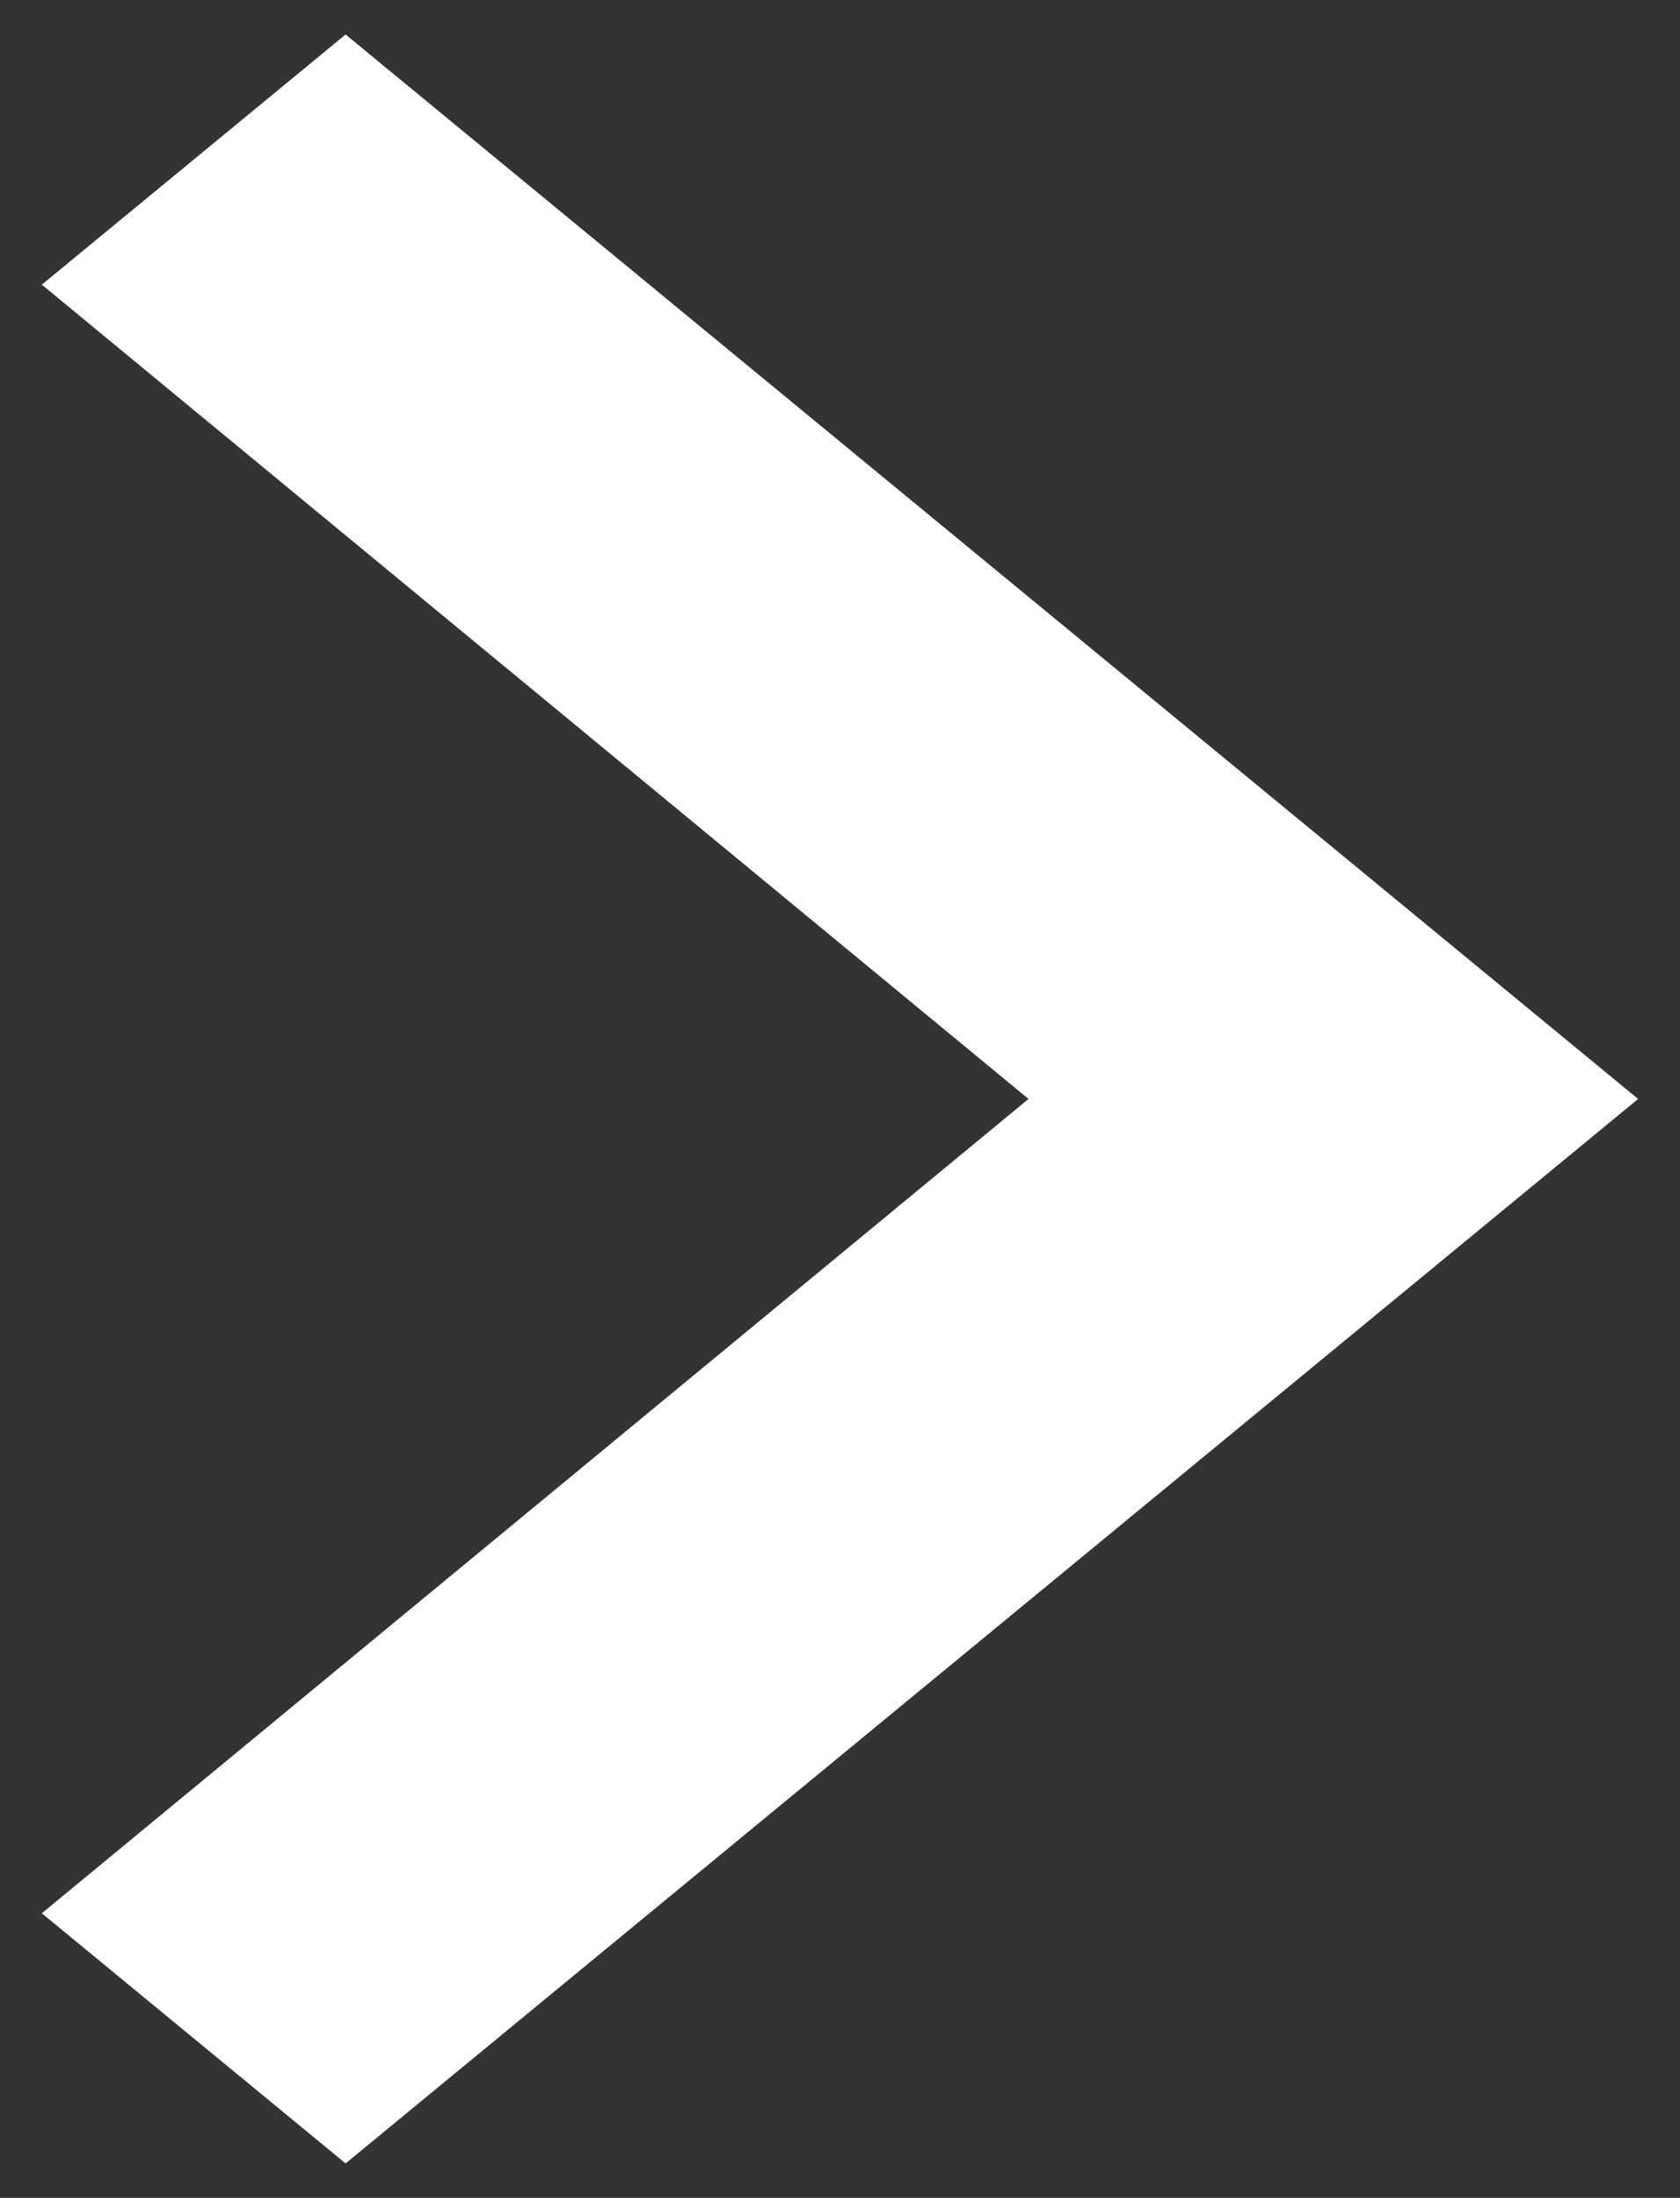 <svg viewBox="0 0 31.573 41.295" xmlns="http://www.w3.org/2000/svg" xmlns:xlink="http://www.w3.org/1999/xlink" width="31.573" height="41.295" fill="none" customFrame="#000000">
	<rect x="0" y="0" width="31.573" height="41.295" fill="#333333" stroke="none"/>
	<g style="mix-blend-mode:normal">
		<path id="ic_keyboard_arrow_right_24px" d="M0.786 35.948L19.329 20.648L0.786 5.348L6.495 0.648L30.786 20.648L6.495 40.648L0.786 35.948Z" fill="rgb(255,255,255)" fill-rule="nonzero" />
		<path id="ic_keyboard_arrow_right_24px" d="M19.329 20.648L0.786 5.348L6.495 0.648L30.786 20.648L6.495 40.648L0.786 35.948L19.329 20.648Z" fill-rule="nonzero" stroke="rgb(149,152,154)" stroke-opacity="0" stroke-width="1" />
	</g>
</svg>
